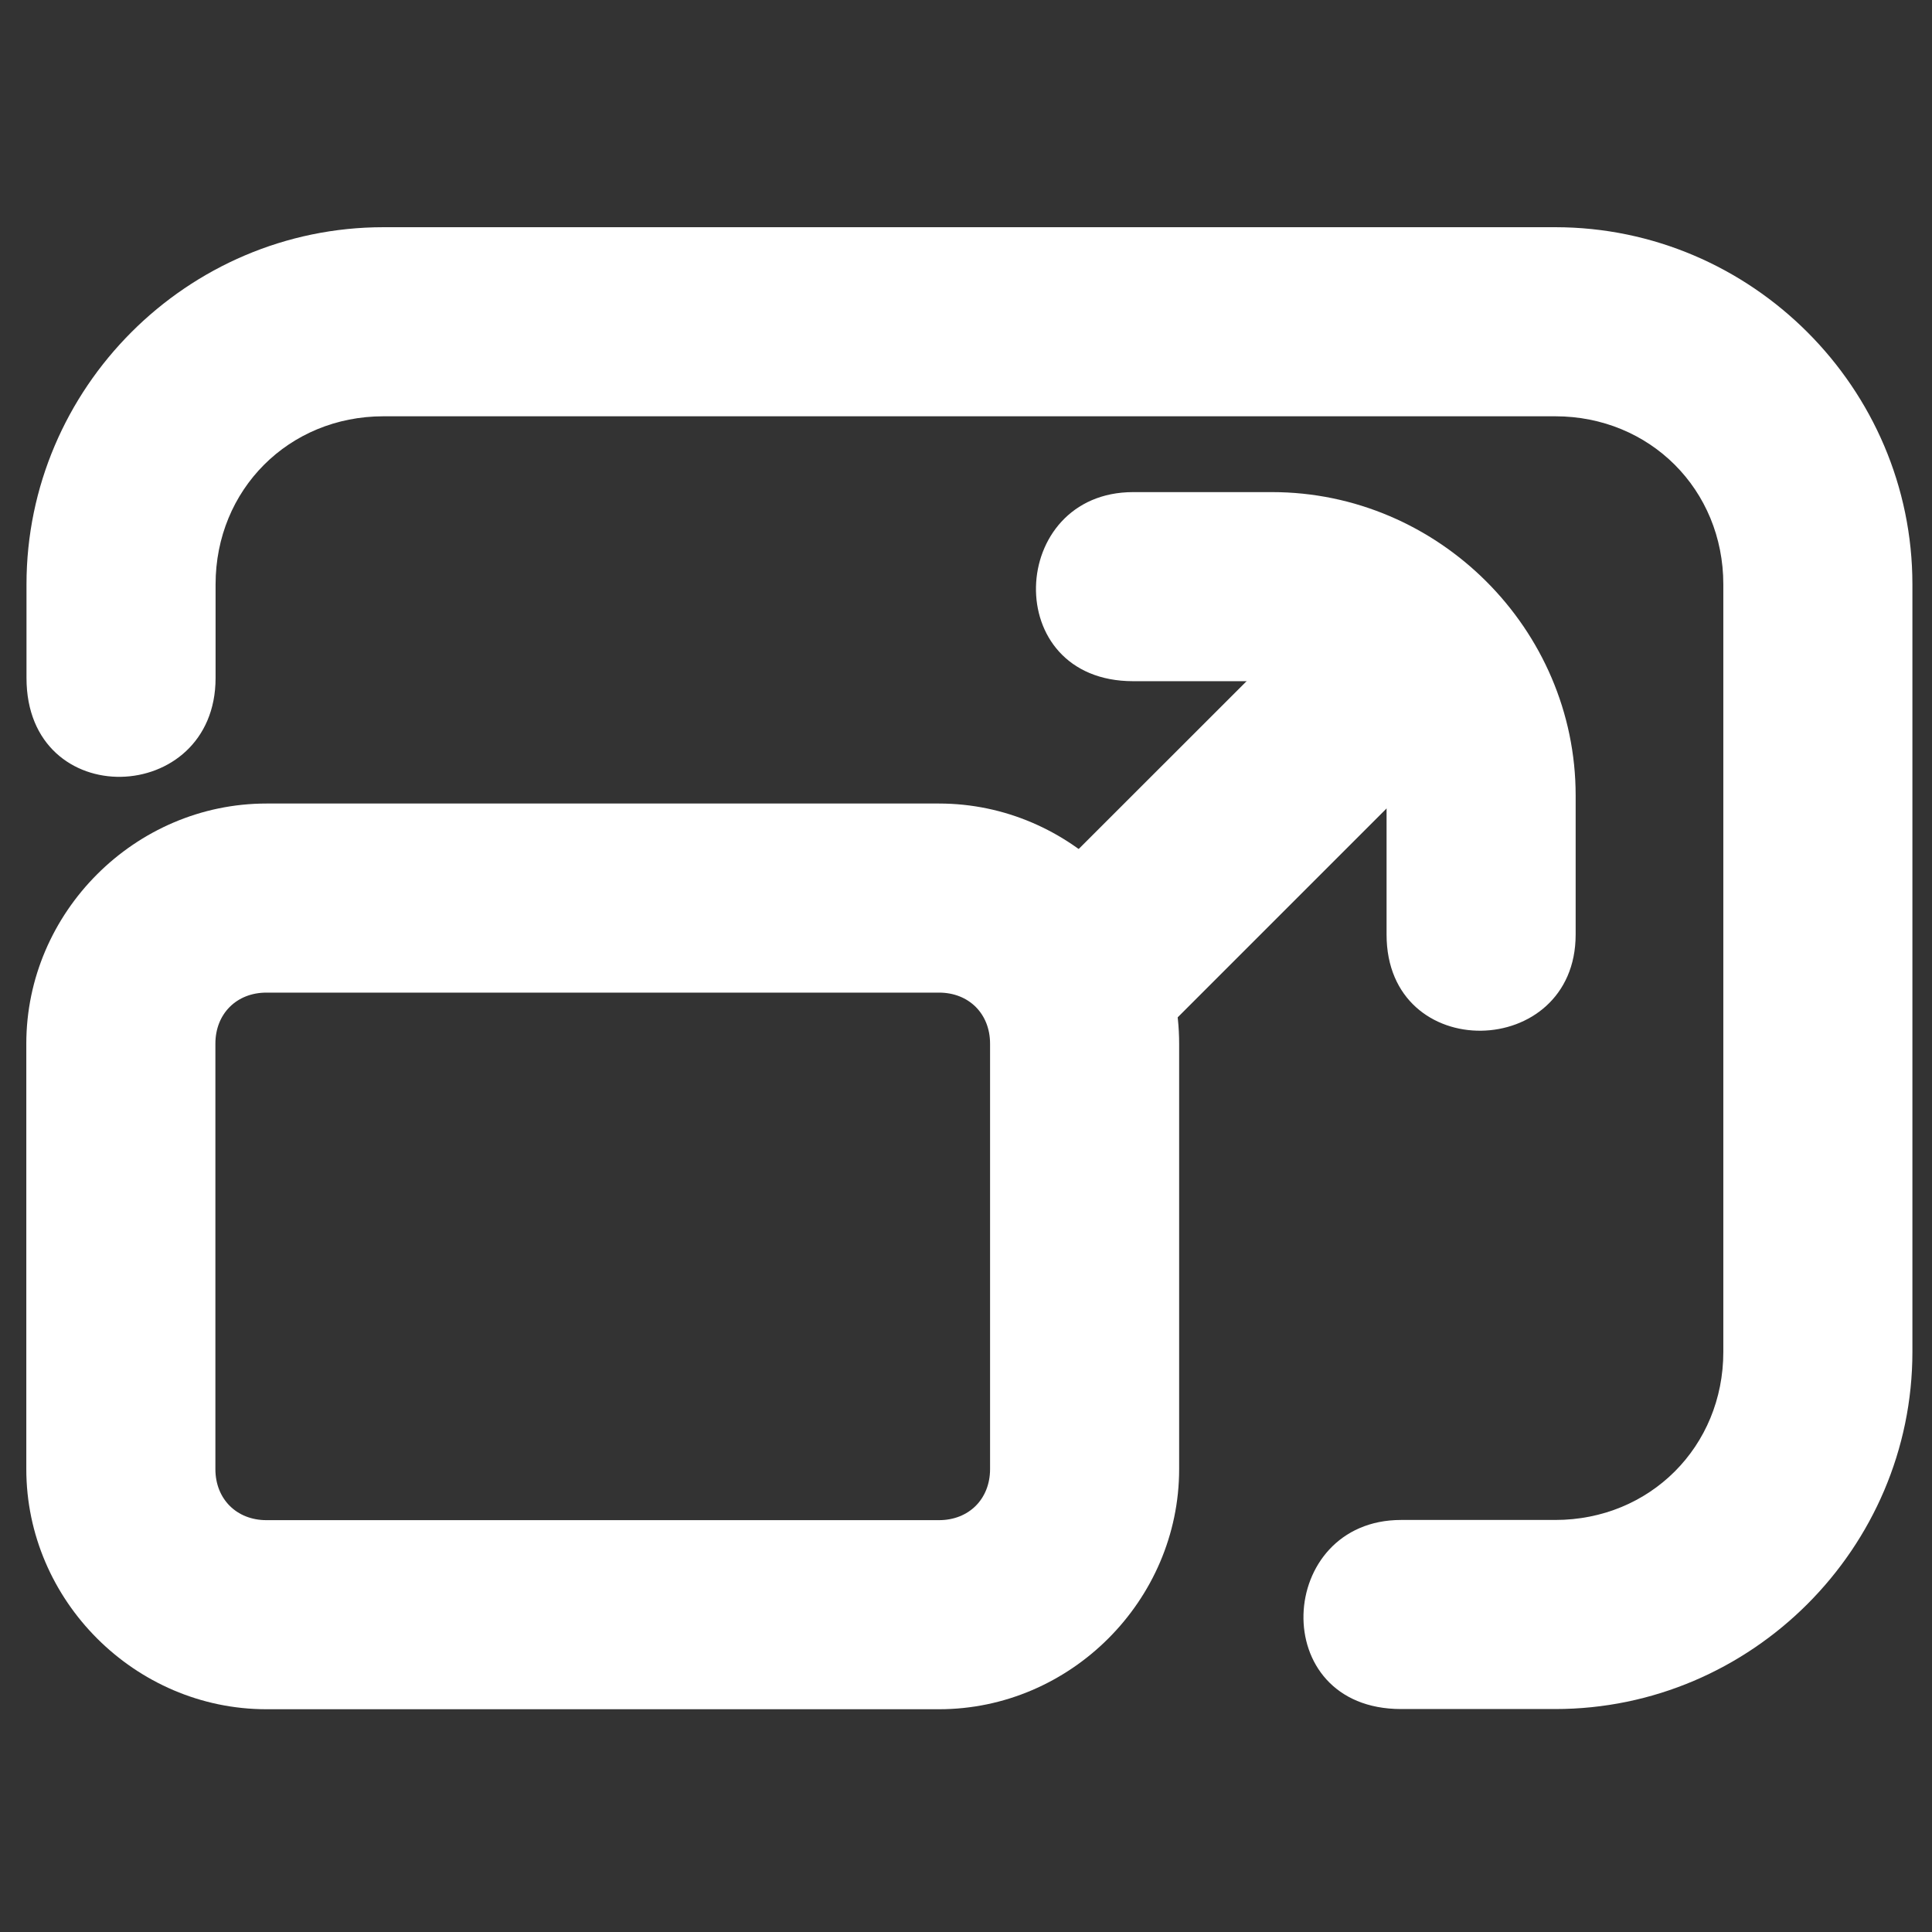 <?xml version="1.0" encoding="UTF-8" standalone="no"?>
<!-- Created with Inkscape (http://www.inkscape.org/) -->

<svg
   width="285.75mm"
   height="285.75mm"
   viewBox="0 0 285.75 285.75"
   version="1.1"
   id="svg5"
   inkscape:version="1.1.2 (b8e25be833, 2022-02-05)"
   sodipodi:docname="Upscaled Resolution Icon.svg"
   inkscape:export-filename="H:\art\bezig\Novus\Logo ai edit software\EE logo design 2.png"
   inkscape:export-xdpi="96"
   inkscape:export-ydpi="96"
   xmlns:inkscape="http://www.inkscape.org/namespaces/inkscape"
   xmlns:sodipodi="http://sodipodi.sourceforge.net/DTD/sodipodi-0.dtd"
   xmlns="http://www.w3.org/2000/svg"
   xmlns:svg="http://www.w3.org/2000/svg">
  <rect x="0" y="0" width="285.75" height="285.75" fill="#333333" stroke="none"/>
  <sodipodi:namedview
     id="namedview7"
     pagecolor="#ffffff"
     bordercolor="#666666"
     borderopacity="1.0"
     inkscape:pageshadow="2"
     inkscape:pageopacity="0.0"
     inkscape:pagecheckerboard="0"
     inkscape:document-units="mm"
     showgrid="false"
     showguides="true"
     inkscape:guide-bbox="true"
     inkscape:snap-global="false"
     inkscape:snap-bbox="true"
     inkscape:zoom="0.38362624"
     inkscape:cx="662.10278"
     inkscape:cy="818.50501"
     inkscape:window-width="1440"
     inkscape:window-height="837"
     inkscape:window-x="-8"
     inkscape:window-y="-8"
     inkscape:window-maximized="1"
     inkscape:current-layer="layer1"
     inkscape:lockguides="true"
     inkscape:showpageshadow="2"
     inkscape:deskcolor="#d1d1d1">
    <sodipodi:guide
       position="2478.568,346.421"
       orientation="1,0"
       id="guide7523"
       inkscape:locked="true" />
  </sodipodi:namedview>
  <defs
     id="defs2">
    <inkscape:path-effect
       effect="bend_path"
       id="path-effect8263"
       is_visible="true"
       lpeversion="1"
       bendpath="m -833.826,305.401 c 47.04,33.974 126.849,32.087 169.654,0"
       prop_scale="1"
       scale_y_rel="false"
       vertical="false"
       hide_knot="false"
       bendpath-nodetypes="cc" />
    <inkscape:path-effect
       effect="bend_path"
       id="path-effect6415"
       is_visible="true"
       lpeversion="1"
       bendpath="m -833.826,305.401 c 45.84,-45.84 122.207,-47.447 169.654,0"
       prop_scale="1"
       scale_y_rel="false"
       vertical="false"
       hide_knot="false"
       bendpath-nodetypes="cc" />
    <inkscape:path-effect
       effect="bend_path"
       id="path-effect4915"
       is_visible="true"
       lpeversion="1"
       bendpath="m -833.826,305.401 c 45.84,-45.84 122.207,-47.447 169.654,0"
       prop_scale="1"
       scale_y_rel="false"
       vertical="false"
       hide_knot="false"
       bendpath-nodetypes="cc" />
    <inkscape:path-effect
       effect="bend_path"
       id="path-effect2564"
       is_visible="true"
       lpeversion="1"
       bendpath="m -833.826,305.401 c 47.04,33.974 126.849,32.087 169.654,0"
       prop_scale="1"
       scale_y_rel="false"
       vertical="false"
       hide_knot="false"
       bendpath-nodetypes="cc" />
  </defs>
  <g
     inkscape:label="Laag 1"
     inkscape:groupmode="layer"
     id="layer1"
     transform="translate(-981.934,-464.296)">
    <g
       id="g6180"
       transform="matrix(27.966,0,0,27.966,-35267.591,-22458.382)">
      <g
         id="g6173"
         style="fill:#ffffff"
         transform="translate(-11.159)">
        <path
           style="color:#000000;fill:#ffffff;stroke-linecap:round;-inkscape-stroke:none"
           d="m 1308.768,823.912 c -0.695,0 -1.27,0.575 -1.27,1.27 v 2.25 c 0,0.695 0.575,1.27 1.27,1.27 h 3.557 c 0.695,0 1.27,-0.575 1.27,-1.27 v -2.25 c 0,-0.695 -0.575,-1.27 -1.27,-1.27 z m 0,1 h 3.557 c 0.158,0 0.27,0.112 0.27,0.27 v 2.25 c 0,0.158 -0.112,0.27 -0.27,0.27 h -3.557 c -0.158,0 -0.27,-0.112 -0.27,-0.27 v -2.25 c 0,-0.158 0.112,-0.27 0.27,-0.27 z"
           id="path6165" />
        <path
           id="path6167"
           style="color:#000000;fill:#ffffff;stroke-width:1;stroke-linecap:round;-inkscape-stroke:none"
           d="m 1309.387,820.864 c -1.038,0 -1.888,0.851 -1.888,1.889 v 0.495 c 0,0.715 1,0.679 1,0 v -0.495 c 0,-0.501 0.387,-0.889 0.888,-0.889 h 6.197 c 0.501,0 0.889,0.388 0.889,0.889 v 4.059 c 0,0.501 -0.388,0.889 -0.889,0.889 h -0.815 c -0.662,0 -0.715,1 0,1 h 0.815 c 1.038,0 1.889,-0.851 1.889,-1.889 v -4.059 c 0,-1.038 -0.851,-1.889 -1.889,-1.889 z"
           sodipodi:nodetypes="sssssssssssssssss" />
        <path
           id="path6169"
           style="color:#000000;fill:#ffffff;stroke-width:1;stroke-linecap:round;-inkscape-stroke:none"
           d="m 1313.352,822.265 c -0.663,0 -0.708,1 0,1 h 0.734 c 0.343,0 0.606,0.26 0.606,0.604 v 0.736 c 0,0.69 1,0.666 1,0 v -0.736 c 0,-0.88 -0.726,-1.604 -1.606,-1.604 z"
           sodipodi:nodetypes="sssssssss" />
        <path
           style="color:#000000;fill:#ffffff;-inkscape-stroke:none"
           d="m 1314.51,822.707 -1.649,1.648 0.707,0.707 1.648,-1.648 z"
           id="path6171" />
      </g>
    </g>
  </g>
</svg>
